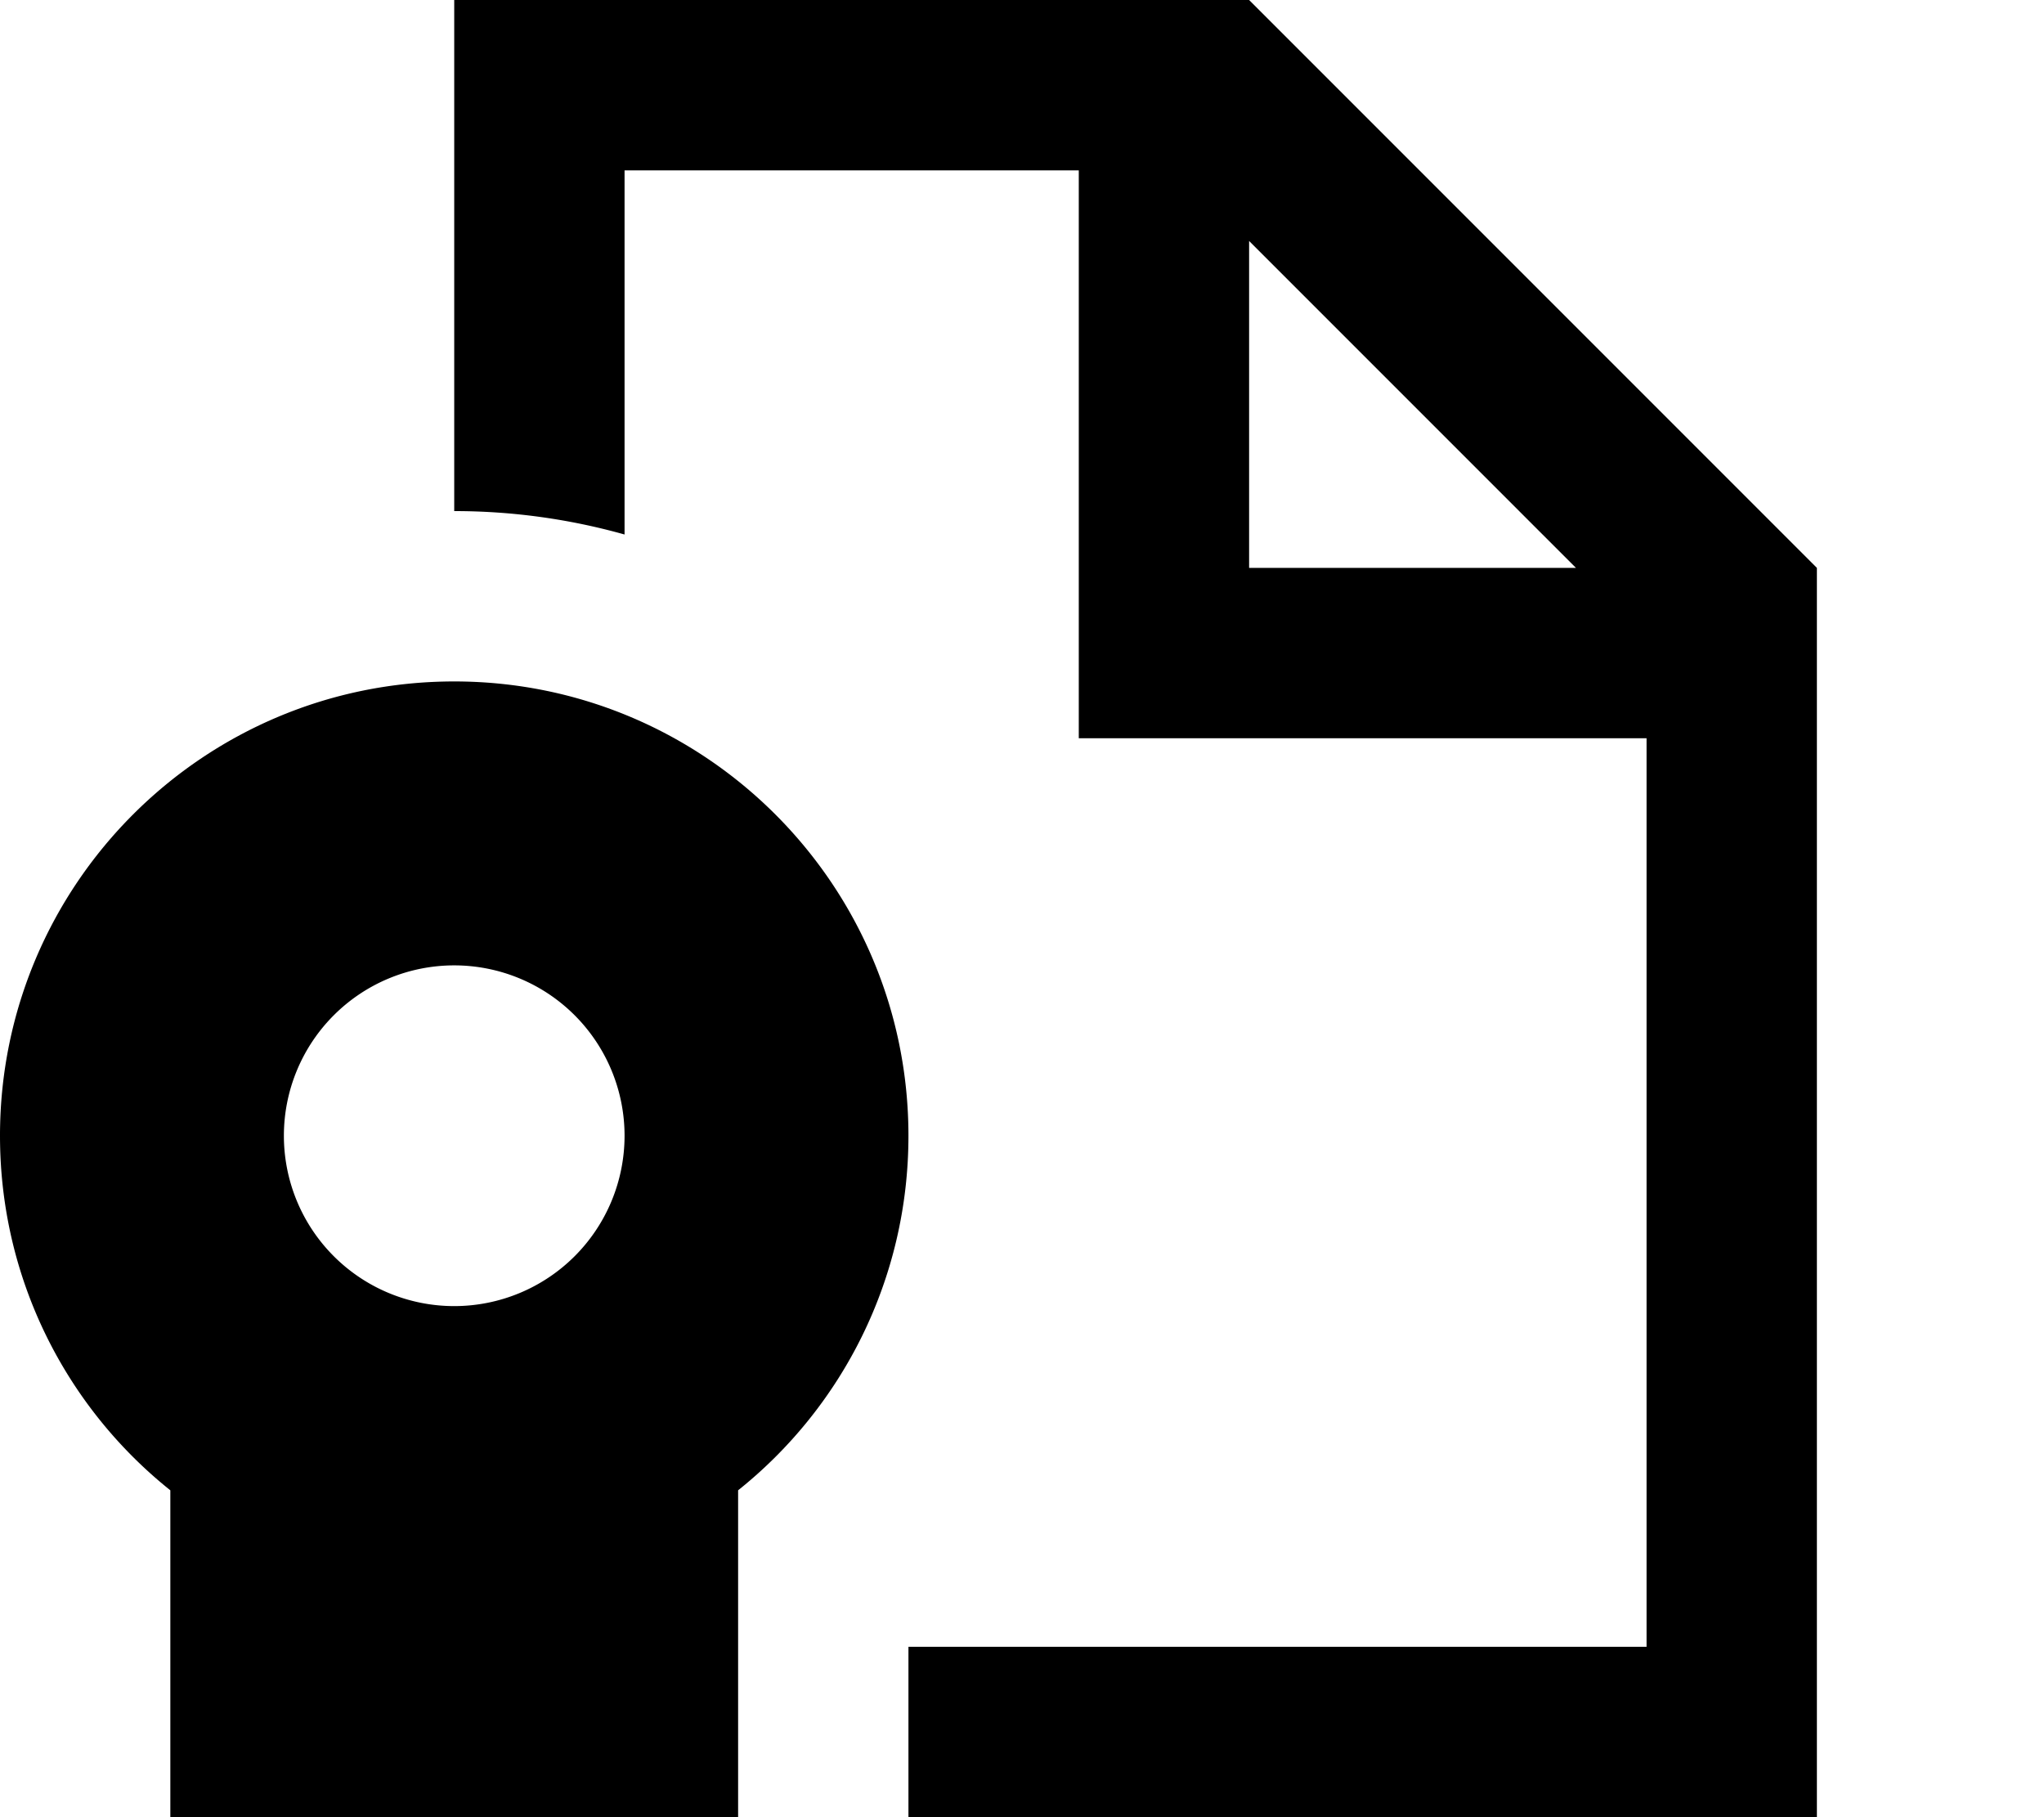 <svg xmlns="http://www.w3.org/2000/svg" viewBox="0 0 576 512"><!--! Font Awesome Pro 7.0.0 by @fontawesome - https://fontawesome.com License - https://fontawesome.com/license (Commercial License) Copyright 2025 Fonticons, Inc. --><path fill="currentColor" d="M304 48l-128 0 0 102.6c-15.3-4.3-31.4-6.6-48-6.6l0-144 224 0 160 160 0 352-256 0 0-48 208 0 0-256-160 0 0-160zM444.1 160l-92.1-92.1 0 92.1 92.1 0zM208 419.9l0 132.1-80-40-80 40 0-132.1C18.7 396.5 0 360.4 0 320 0 249.3 57.3 192 128 192s128 57.3 128 128c0 40.4-18.7 76.5-48 99.9zM176 320a48 48 0 1 0 -96 0 48 48 0 1 0 96 0z"/></svg>